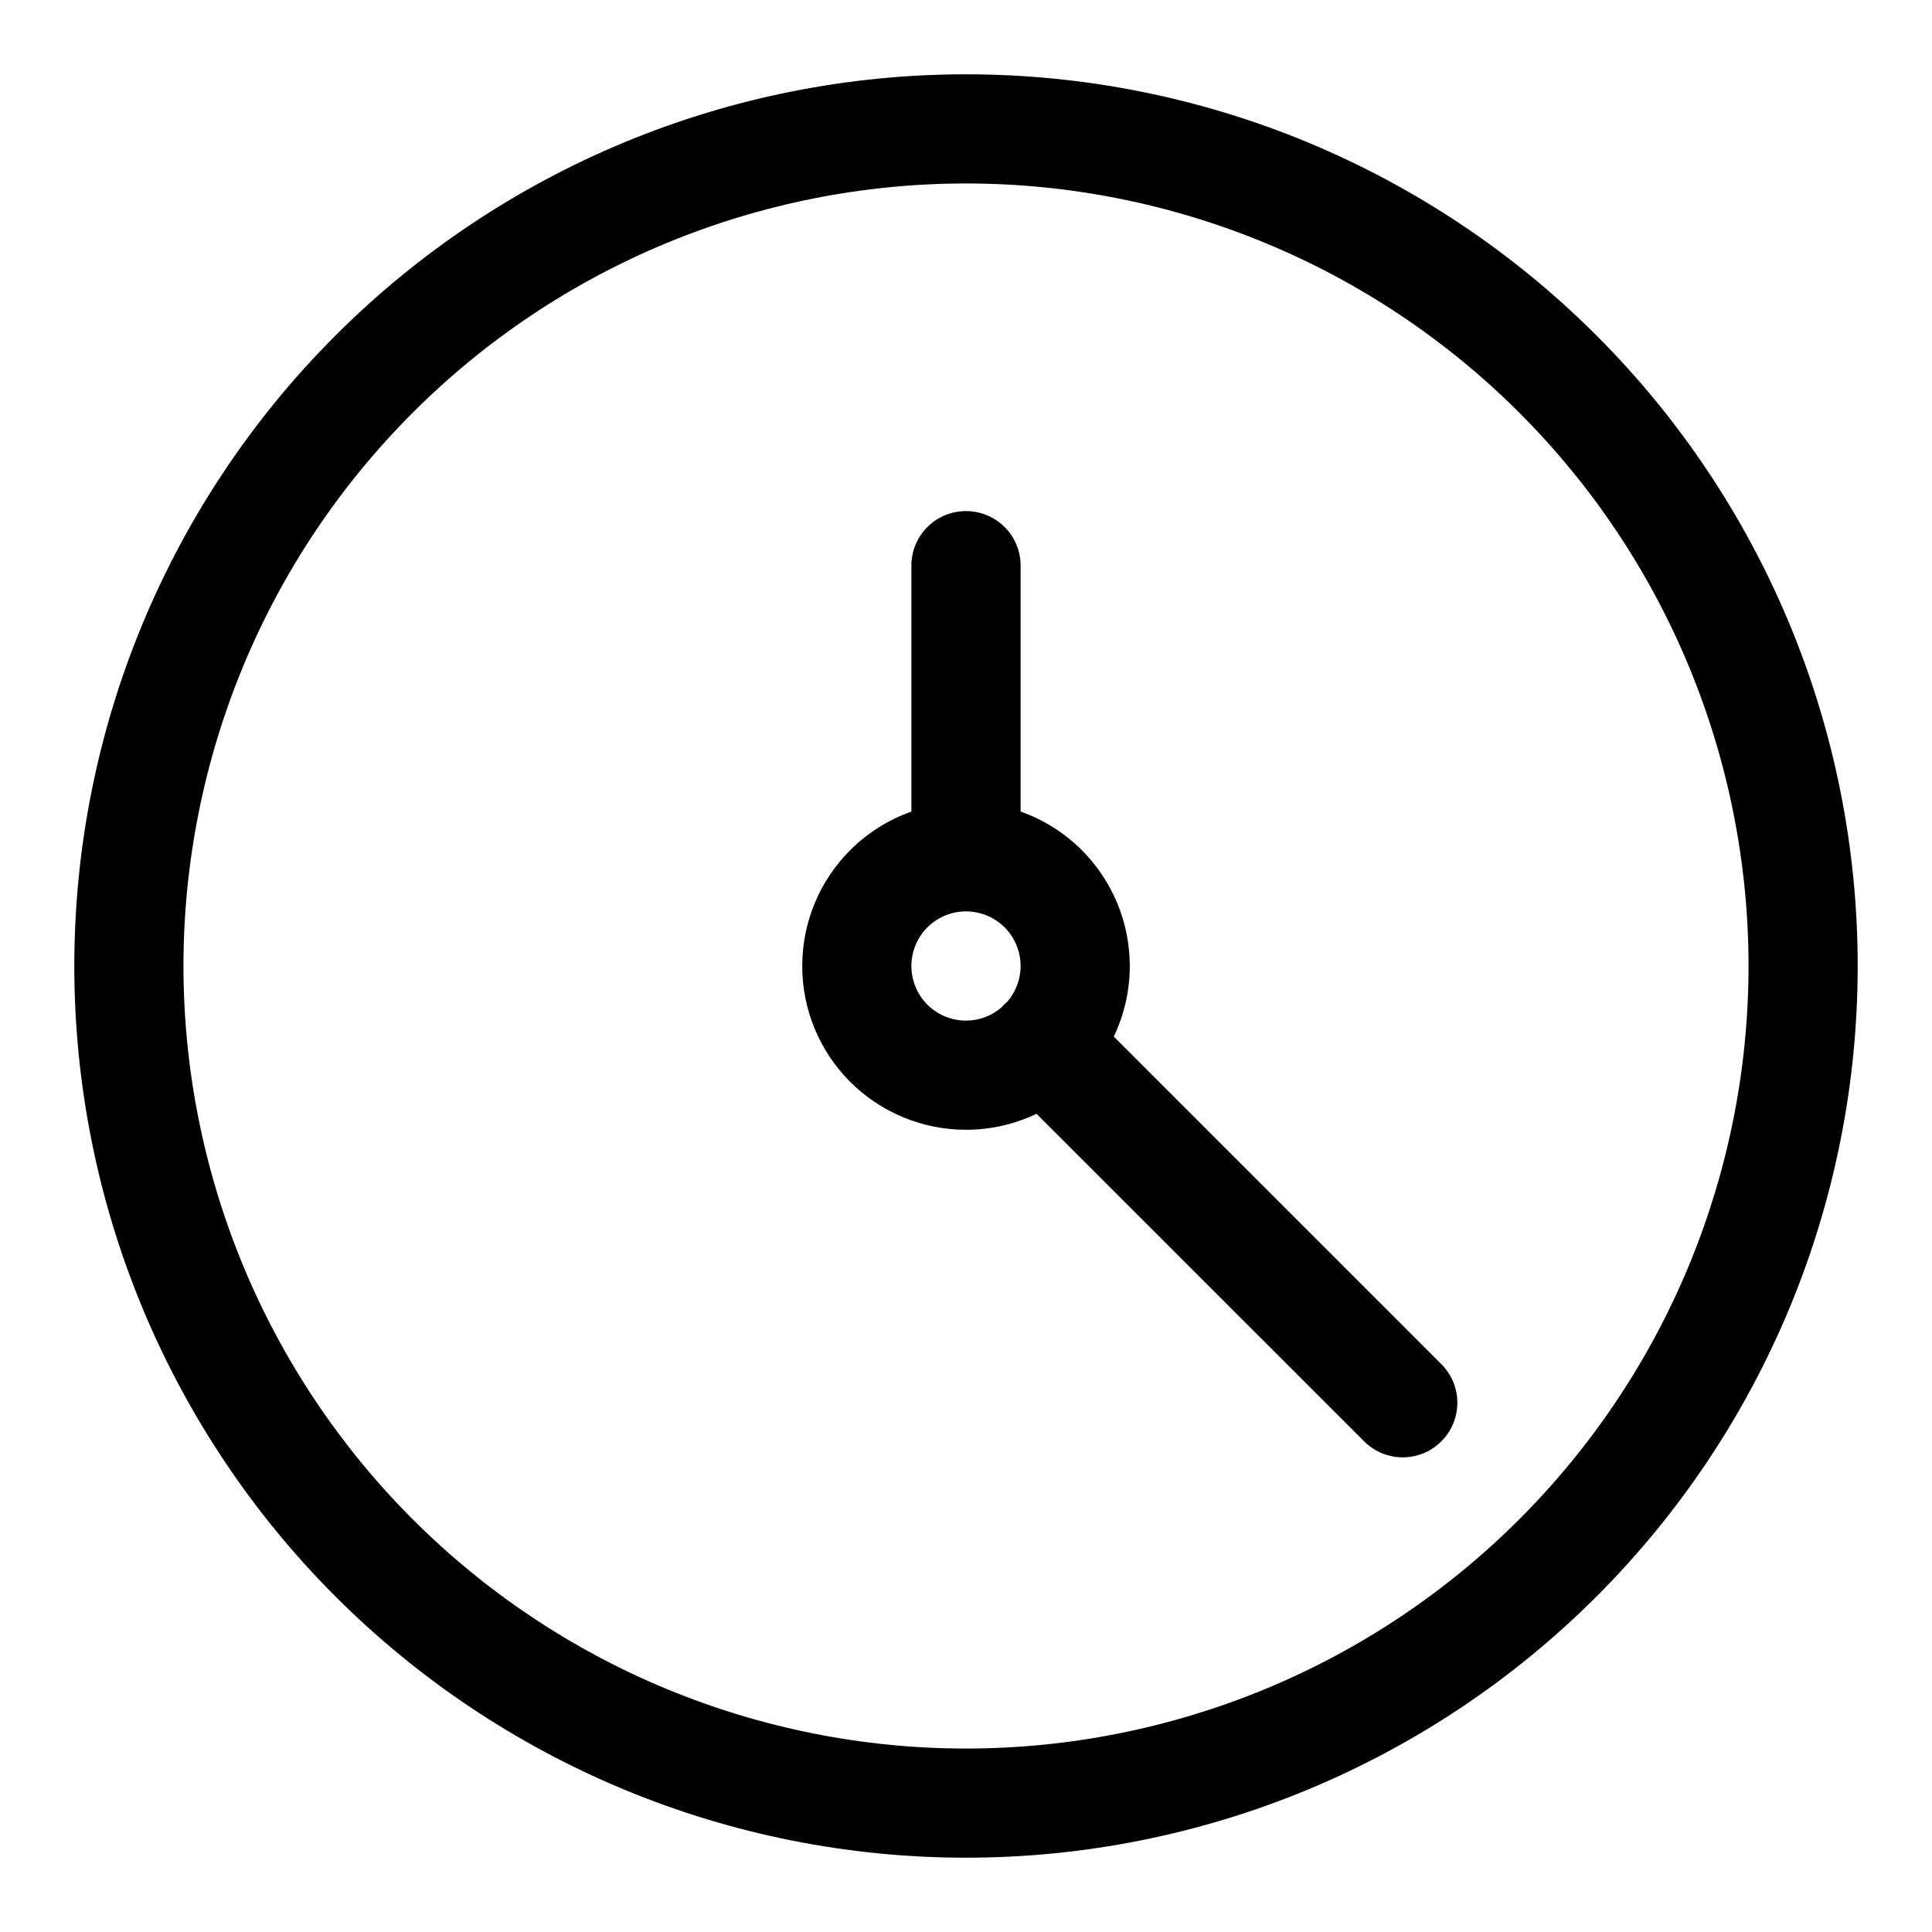 <svg width="26" height="26" viewBox="0 0 26 26" fill="none" xmlns="http://www.w3.org/2000/svg">
<path fill-rule="evenodd" clip-rule="evenodd" d="M8.408 1.913C9.864 1.31 11.424 1 13 1C14.576 1 16.136 1.31 17.592 1.913C19.048 2.517 20.371 3.4 21.485 4.515C22.6 5.629 23.483 6.952 24.087 8.408C24.69 9.864 25 11.424 25 13C25 14.576 24.69 16.136 24.087 17.592C23.483 19.048 22.6 20.371 21.485 21.485C20.371 22.6 19.048 23.483 17.592 24.087C16.136 24.69 14.576 25 13 25C11.424 25 9.864 24.69 8.408 24.087C6.952 23.483 5.629 22.6 4.515 21.485C3.4 20.371 2.517 19.048 1.913 17.592C1.31 16.136 1 14.576 1 13C1 11.424 1.31 9.864 1.913 8.408C2.517 6.952 3.4 5.629 4.515 4.515C5.629 3.4 6.952 2.517 8.408 1.913ZM13 2.469C11.617 2.469 10.248 2.742 8.97 3.271C7.692 3.8 6.532 4.576 5.554 5.554C4.576 6.532 3.8 7.692 3.271 8.97C2.742 10.248 2.469 11.617 2.469 13C2.469 14.383 2.742 15.752 3.271 17.03C3.8 18.307 4.576 19.468 5.554 20.446C6.532 21.424 7.692 22.2 8.97 22.729C10.248 23.258 11.617 23.531 13 23.531C14.383 23.531 15.752 23.258 17.03 22.729C18.307 22.2 19.468 21.424 20.446 20.446C21.424 19.468 22.2 18.307 22.729 17.03C23.258 15.752 23.531 14.383 23.531 13C23.531 11.617 23.258 10.248 22.729 8.97C22.2 7.692 21.424 6.532 20.446 5.554C19.468 4.576 18.307 3.8 17.03 3.271C15.752 2.742 14.383 2.469 13 2.469ZM13 6.878C13.406 6.878 13.735 7.206 13.735 7.612V10.922C14.042 11.03 14.324 11.207 14.559 11.441C14.972 11.855 15.204 12.415 15.204 13C15.204 13.332 15.129 13.656 14.989 13.95L19.397 18.358C19.684 18.645 19.684 19.11 19.397 19.397C19.11 19.684 18.645 19.684 18.358 19.397L13.949 14.989C13.656 15.129 13.332 15.204 13 15.204C12.415 15.204 11.855 14.972 11.441 14.559C11.028 14.145 10.796 13.585 10.796 13C10.796 12.415 11.028 11.855 11.441 11.441C11.676 11.207 11.958 11.03 12.265 10.922V7.612C12.265 7.206 12.594 6.878 13 6.878ZM13.558 13.478C13.544 13.49 13.53 13.503 13.516 13.517C13.502 13.53 13.49 13.544 13.477 13.558C13.345 13.672 13.176 13.735 13 13.735C12.805 13.735 12.618 13.657 12.48 13.52C12.343 13.382 12.265 13.195 12.265 13C12.265 12.805 12.343 12.618 12.48 12.48C12.618 12.343 12.805 12.265 13 12.265C13.195 12.265 13.382 12.343 13.52 12.48C13.657 12.618 13.735 12.805 13.735 13C13.735 13.176 13.672 13.345 13.558 13.478Z" fill="black"/>
</svg>
